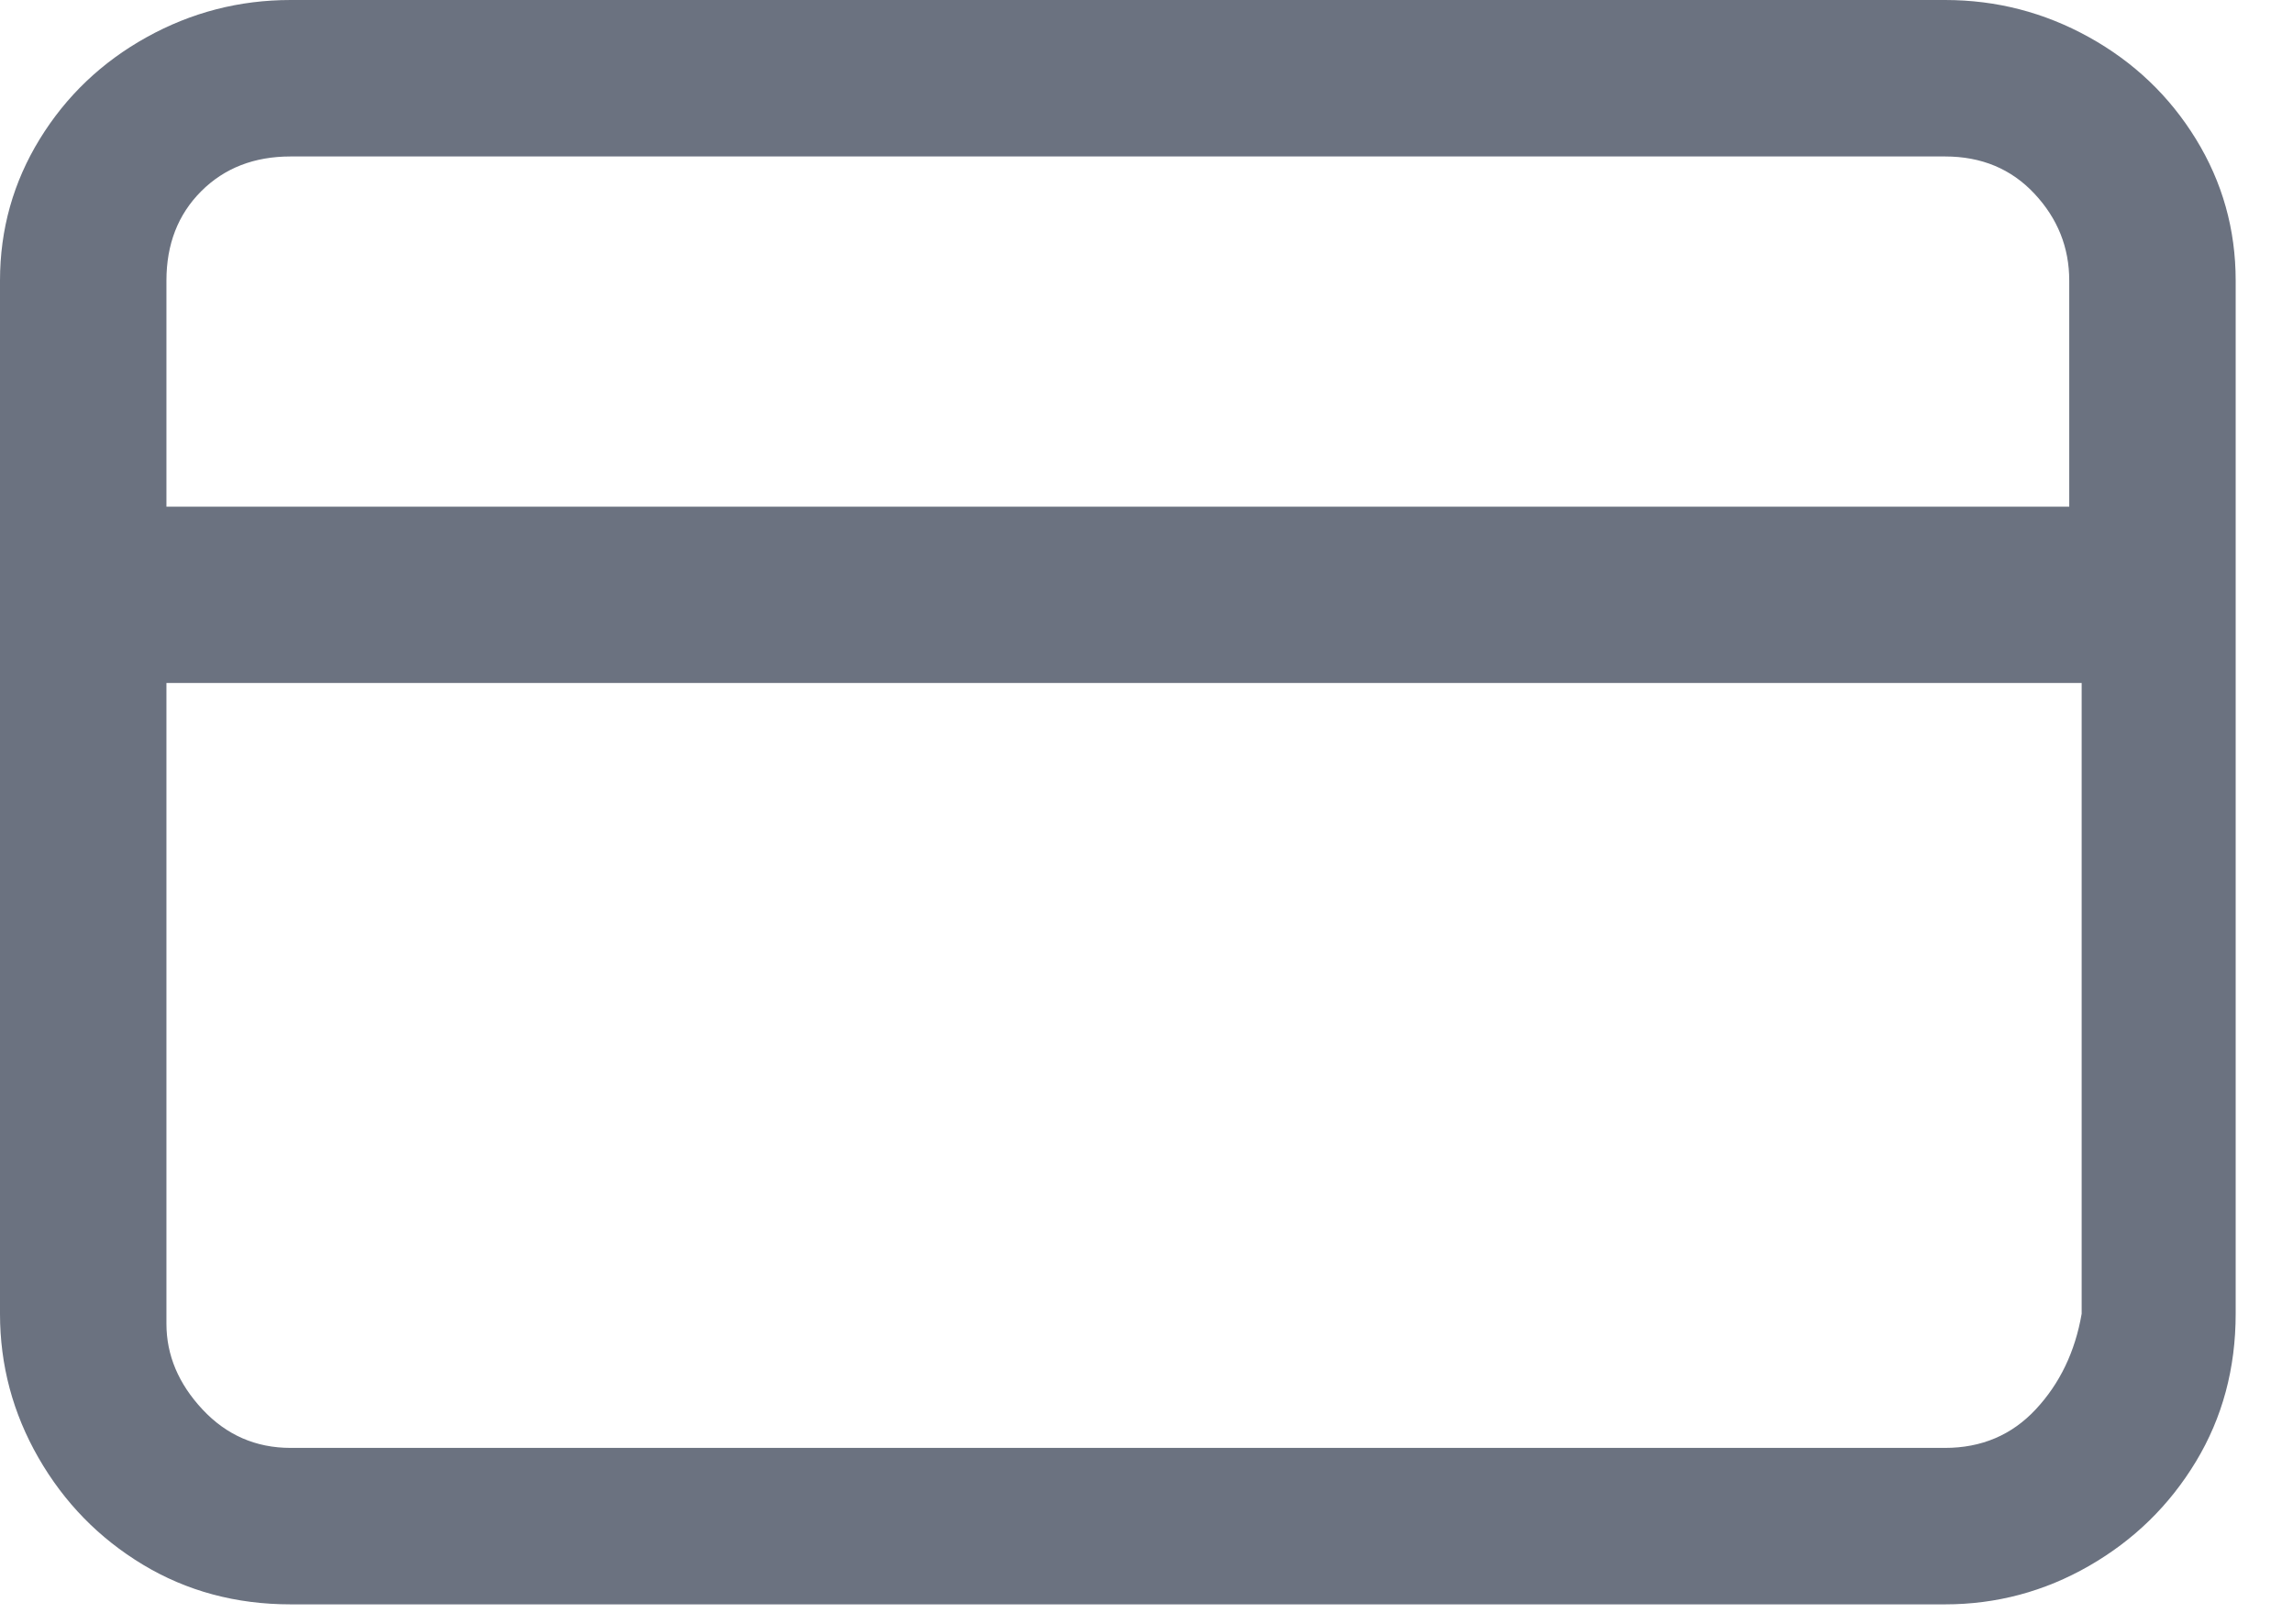<svg width="24" height="17" viewBox="0 0 24 17" fill="none" xmlns="http://www.w3.org/2000/svg">
<path d="M20.358 6.10575e-06H3.042C2.505 6.10575e-06 2.002 0.13 1.534 0.39C1.066 0.65 0.693 1.005 0.416 1.456C0.139 1.907 0 2.401 0 2.938V13.754C0 14.291 0.134 14.794 0.403 15.262C0.672 15.73 1.036 16.103 1.495 16.38C1.954 16.657 2.47 16.796 3.042 16.796H20.358C20.895 16.796 21.398 16.662 21.866 16.393C22.334 16.124 22.707 15.76 22.984 15.301C23.261 14.842 23.4 14.326 23.4 13.754V2.938C23.4 2.401 23.261 1.907 22.984 1.456C22.707 1.005 22.334 0.65 21.866 0.39C21.398 0.13 20.895 6.10575e-06 20.358 6.10575e-06ZM3.042 1.638H20.358C20.739 1.638 21.051 1.768 21.294 2.028C21.537 2.288 21.658 2.591 21.658 2.938V5.304H1.742V2.938C1.742 2.557 1.863 2.245 2.106 2.002C2.349 1.759 2.661 1.638 3.042 1.638ZM20.358 15.158H3.042C2.678 15.158 2.37 15.024 2.119 14.755C1.868 14.486 1.742 14.187 1.742 13.858V7.15H21.788V13.754C21.719 14.153 21.558 14.486 21.307 14.755C21.056 15.024 20.739 15.158 20.358 15.158Z" fill="#6B7280"/>
</svg>
